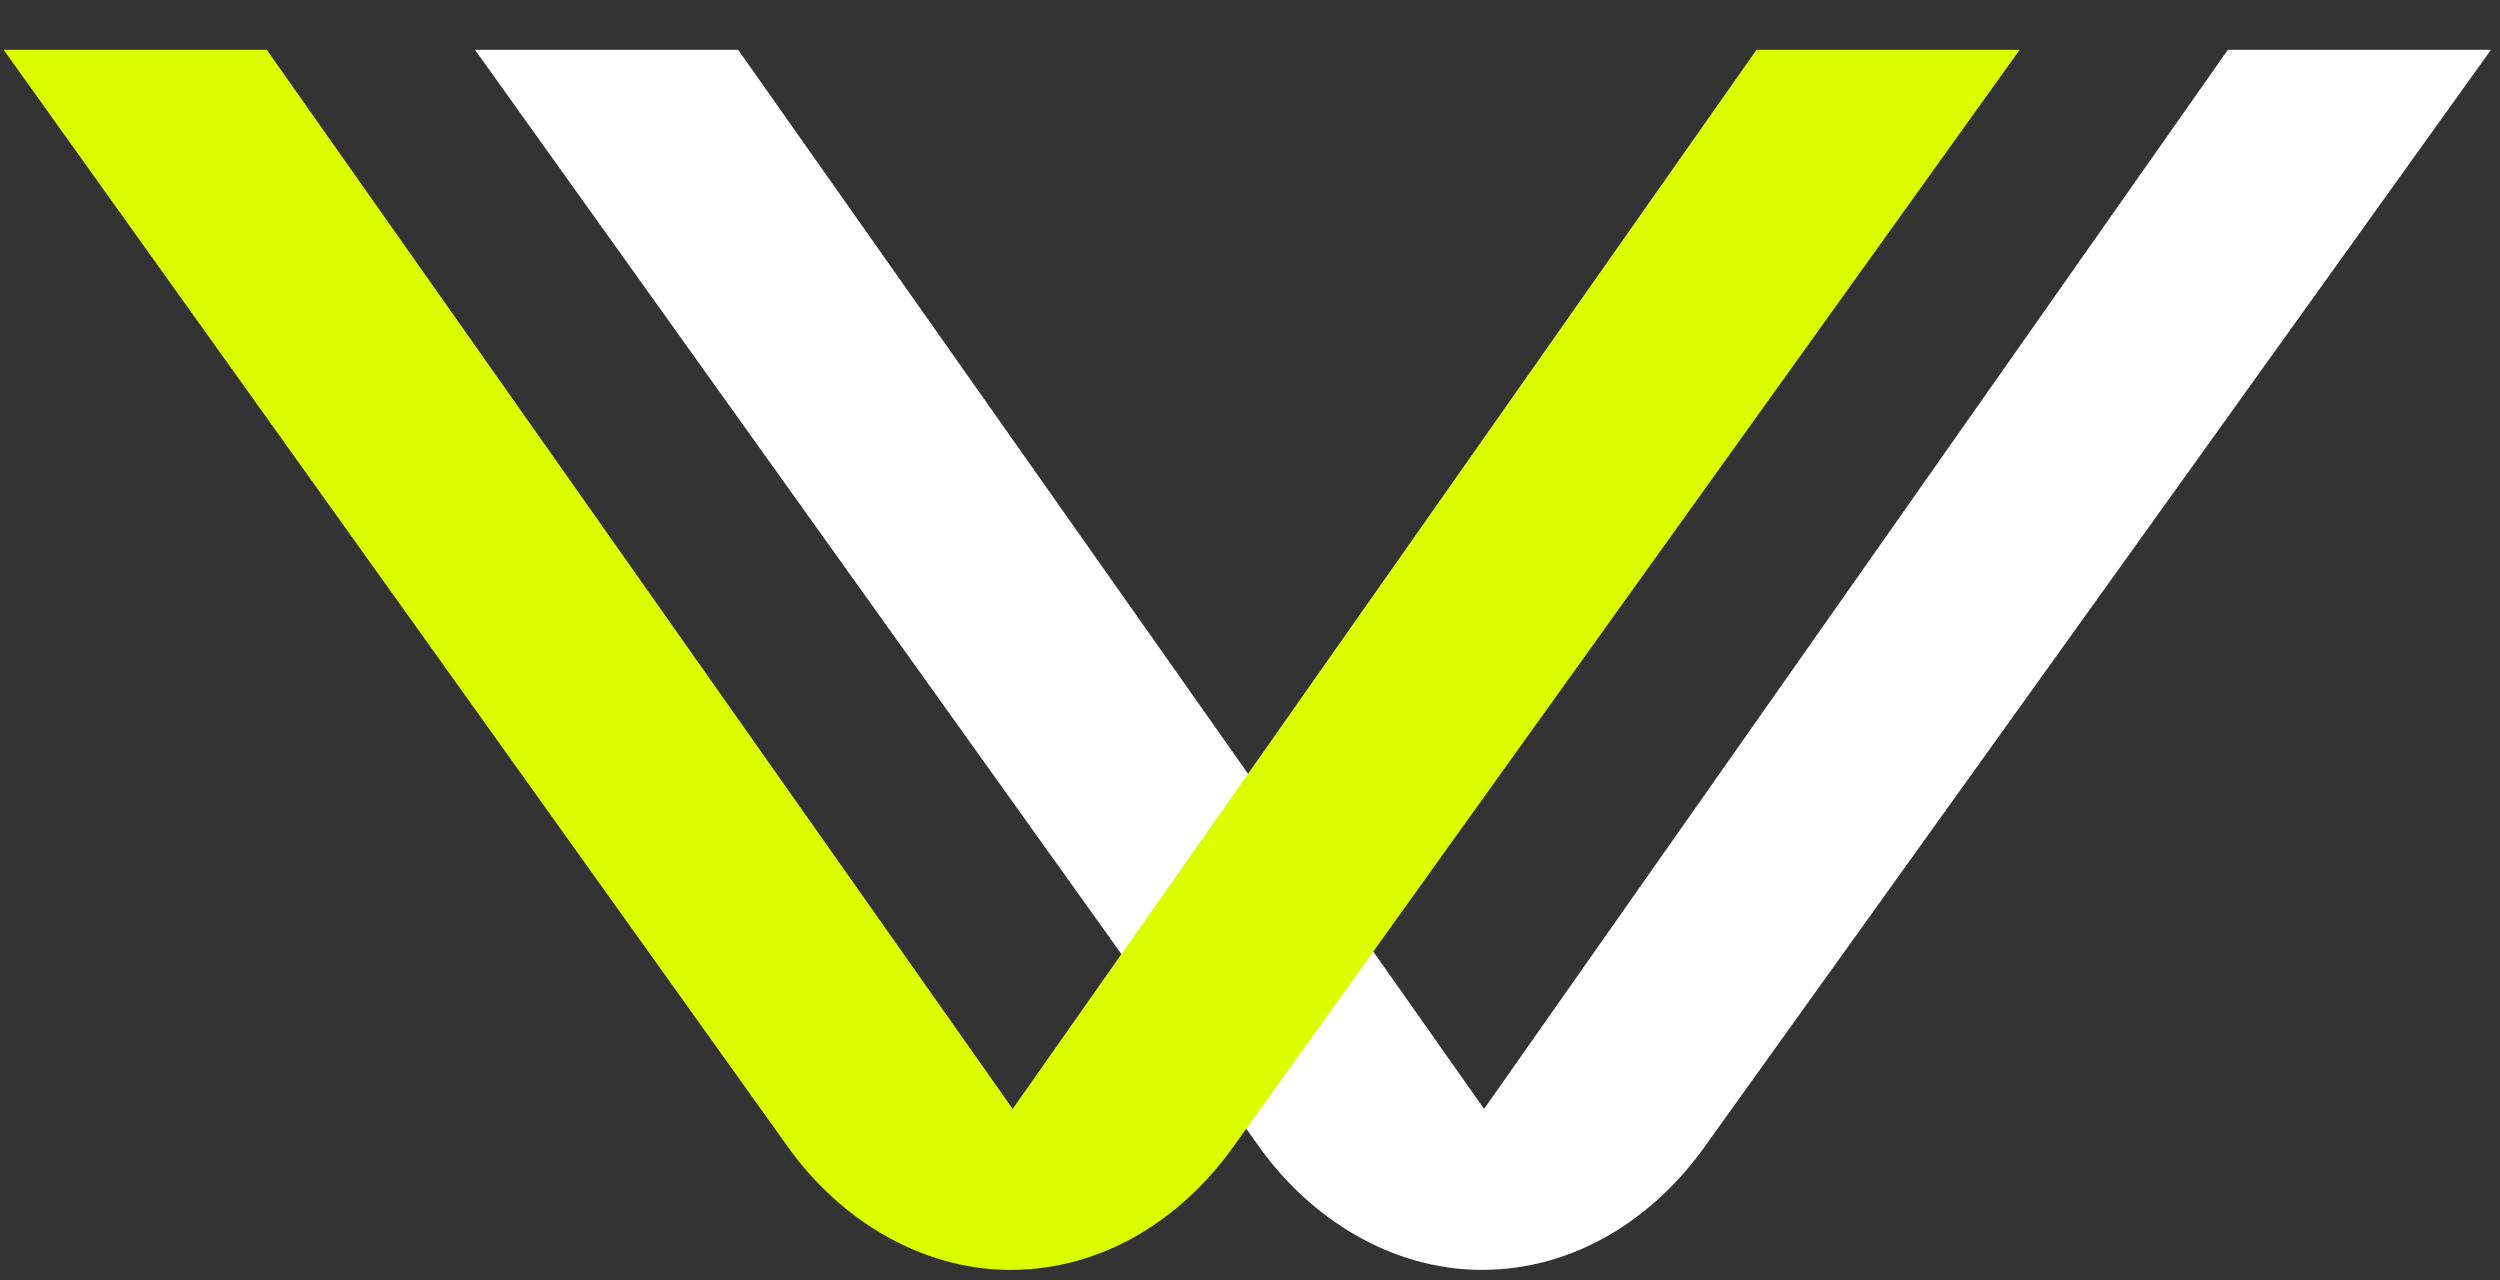 <svg width="41" height="21" viewBox="0 0 41 21" fill="none" xmlns="http://www.w3.org/2000/svg">
<rect x="0" y="0" width="41" height="21" fill="#333333" stroke="none"/>
<path d="M36.537 0.817L24.339 18.186L12.106 0.817H7.79L20.665 18.828C21.486 19.97 22.805 20.826 24.303 20.826C25.837 20.826 27.121 19.97 27.941 18.828L40.852 0.817H36.537Z" fill="white"/>
<path d="M28.806 0.817L16.608 18.186L4.375 0.817H0.06L12.935 18.828C13.755 19.97 15.075 20.826 16.573 20.826C18.107 20.826 19.39 19.97 20.211 18.828L33.122 0.817H28.806Z" fill="#DBFF01"/>
</svg>
